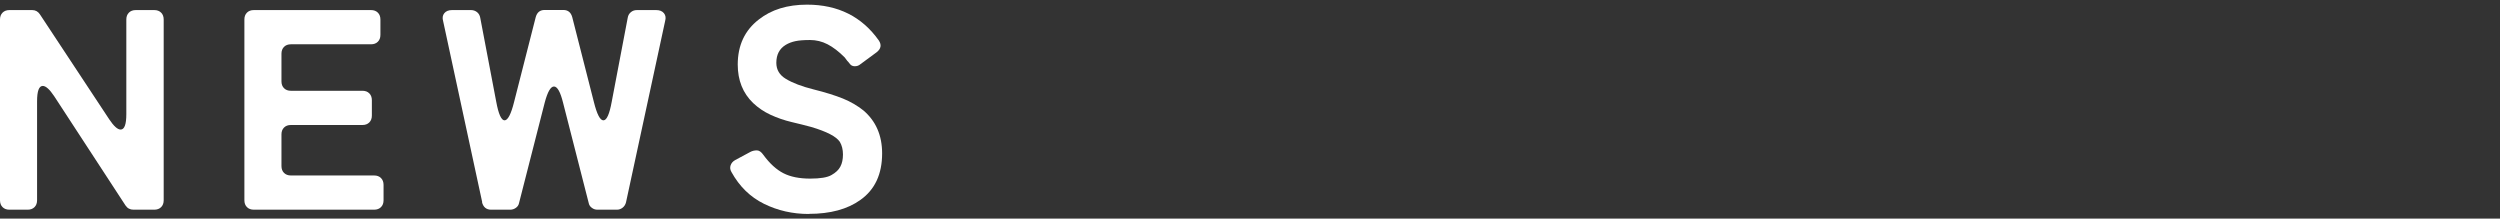 <?xml version="1.0" encoding="UTF-8"?><svg id="_レイヤー_2" xmlns="http://www.w3.org/2000/svg" viewBox="0 0 263 23"><rect x="0" y="0" width="263" height="23" fill="#333333" stroke="none"/><defs><style>.cls-1{fill:none;}.cls-2{fill:#fff;}</style></defs><g id="contents"><g><rect class="cls-1" y="0" width="263" height="23"/><g><path class="cls-2" d="m0,21.07V2.05c0-.3.09-.54.27-.72.18-.18.42-.27.72-.27h2.4c.34,0,.61.15.81.45l7.29,11.04c.48.72.88,1.08,1.2,1.08.4,0,.6-.54.6-1.62V2.05c0-.3.09-.54.27-.72.18-.18.42-.27.72-.27h1.95c.3,0,.54.09.72.27s.27.42.27.72v19.02c0,.3-.09.54-.27.72s-.42.27-.72.27h-2.19c-.36,0-.64-.15-.84-.45l-7.5-11.49c-.48-.72-.88-1.08-1.2-1.08-.4,0-.6.54-.6,1.62v10.41c0,.3-.09.54-.27.72-.18.18-.42.27-.72.27H.99c-.3,0-.54-.09-.72-.27-.18-.18-.27-.42-.27-.72Z"/><path class="cls-2" d="m25.71,21.07V2.05c0-.3.09-.54.27-.72.18-.18.42-.27.72-.27h12.33c.3,0,.54.09.72.27.18.18.27.42.27.72v1.62c0,.3-.09.54-.27.72s-.42.27-.72.27h-8.43c-.3,0-.54.09-.72.27s-.27.42-.27.72v2.91c0,.3.09.54.27.72.18.18.42.27.72.27h7.53c.3,0,.54.09.72.27s.27.42.27.72v1.62c0,.3-.09.54-.27.72s-.42.27-.72.27h-7.53c-.3,0-.54.09-.72.27-.18.18-.27.42-.27.72v3.33c0,.3.09.54.27.72s.42.27.72.27h8.76c.3,0,.54.09.72.27s.27.42.27.72v1.62c0,.3-.09.54-.27.72-.18.18-.42.27-.72.27h-12.66c-.3,0-.54-.09-.72-.27-.18-.18-.27-.42-.27-.72Z"/><path class="cls-2" d="m50.73,21.28l-4.11-19.05c-.1-.34-.06-.62.12-.84.18-.22.45-.33.81-.33h2.01c.24,0,.45.08.63.22.18.15.29.35.33.58l1.68,8.82c.24,1.32.54,1.98.88,1.98s.68-.64,1-1.92l2.28-8.94c.14-.5.45-.75.93-.75h1.98c.48,0,.79.25.93.75l2.28,8.94c.32,1.28.65,1.92,1,1.92s.64-.66.88-1.98l1.68-8.82c.04-.24.15-.43.33-.58.18-.15.39-.22.63-.22h2.04c.36,0,.63.11.81.33.18.22.22.5.12.84l-4.11,19.05c-.06.24-.18.43-.36.57-.18.14-.38.21-.6.21h-2.04c-.22,0-.42-.06-.6-.2-.18-.13-.29-.3-.33-.52l-2.7-10.56c-.28-1.12-.6-1.68-.95-1.68s-.67.56-.97,1.68l-2.7,10.56c-.04.22-.15.39-.33.52-.18.13-.38.2-.6.2h-2.01c-.5,0-.82-.26-.96-.78Z"/><path class="cls-2" d="m85.08,22.51c-1.7,0-3.27-.36-4.71-1.07-1.44-.71-2.58-1.82-3.42-3.34-.14-.24-.17-.47-.09-.71.08-.23.24-.42.48-.55l1.62-.87c.2-.1.42-.15.66-.15s.47.16.69.48c.66.9,1.36,1.54,2.1,1.92.74.38,1.68.57,2.82.57,1.06,0,1.81-.12,2.25-.38.44-.25.75-.54.93-.89.18-.34.27-.76.27-1.27s-.11-.96-.33-1.33c-.38-.56-1.38-1.08-3-1.56-.58-.16-1.27-.33-2.07-.52-.8-.19-1.54-.45-2.23-.77-.69-.32-1.29-.73-1.82-1.23-1.08-1.04-1.62-2.39-1.62-4.05,0-2.02.74-3.6,2.22-4.74,1.32-1.04,3.01-1.56,5.07-1.56,3.26,0,5.78,1.26,7.56,3.78.3.46.22.87-.24,1.23l-1.71,1.26c-.16.14-.36.21-.58.21s-.4-.08-.51-.23c-.11-.15-.21-.26-.29-.34l-.27-.36c-.62-.62-1.22-1.08-1.8-1.38-.58-.3-1.2-.45-1.84-.45s-1.17.04-1.54.12c-.38.08-.72.21-1.02.39-.66.4-.99,1.03-.99,1.89,0,.72.33,1.28.99,1.68.72.44,1.7.81,2.94,1.12,1.24.31,2.26.63,3.08.96.81.33,1.52.75,2.14,1.24,1.32,1.12,1.98,2.63,1.98,4.53,0,2.18-.76,3.81-2.28,4.89-1.36.98-3.17,1.47-5.43,1.47Z"/></g></g></g></svg>